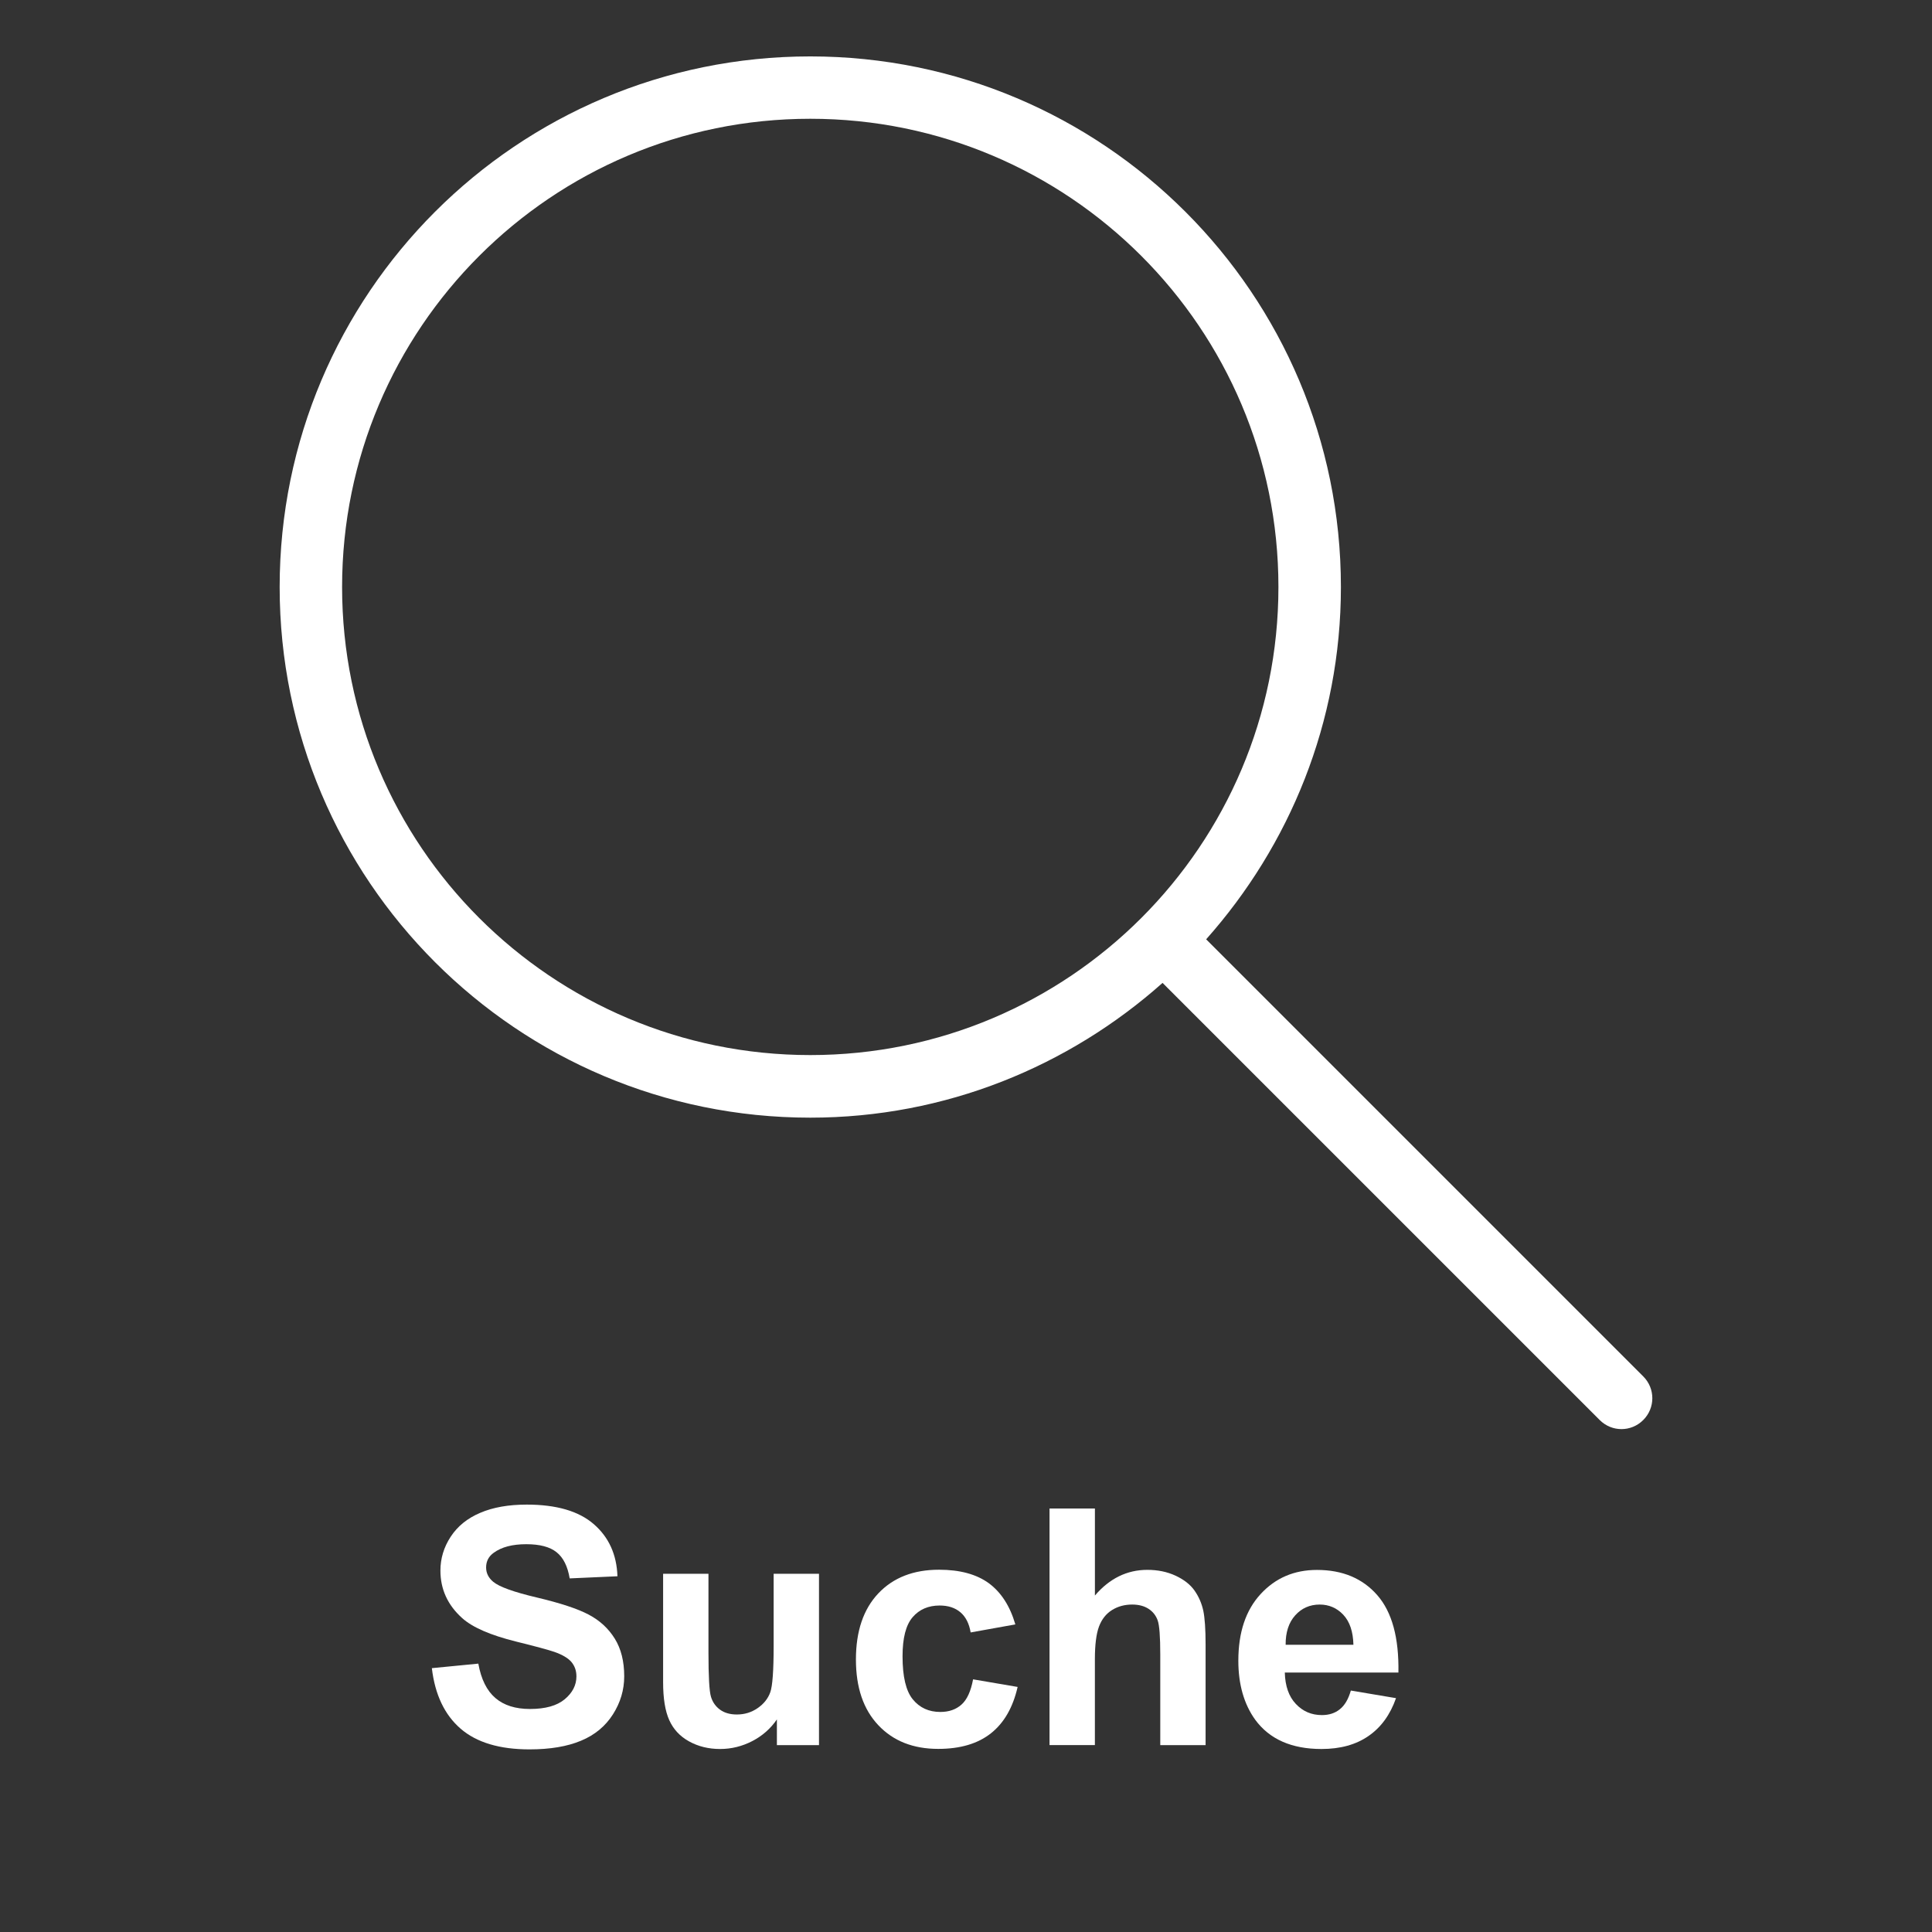 <?xml version="1.0" encoding="utf-8"?>
<!-- Generator: Adobe Illustrator 15.1.0, SVG Export Plug-In . SVG Version: 6.00 Build 0)  -->
<!DOCTYPE svg PUBLIC "-//W3C//DTD SVG 1.1//EN" "http://www.w3.org/Graphics/SVG/1.1/DTD/svg11.dtd">
<svg version="1.1" id="Layer_1" xmlns="http://www.w3.org/2000/svg" xmlns:xlink="http://www.w3.org/1999/xlink" x="0px" y="0px"
	 width="76px" height="76px" viewBox="0 0 76 76" enable-background="new 0 0 76 76" xml:space="preserve">
<rect x="0" y="0" width="76" height="76" fill="#333333" stroke="none"/>
<title>Webseite durchsuchen</title>
<g id="_x37_08-search-toolbar_x40_2x.png">
	<g>
		<path fill="#FFFFFF" d="M64.643,54.146L47.447,36.95c3.279-3.688,5.301-8.536,5.301-13.858c0-11.533-9.354-20.873-20.874-20.873
			c-11.532,0-20.873,9.34-20.873,20.873c0,11.521,9.341,20.874,20.873,20.874c5.325,0,10.171-2.021,13.858-5.301l17.195,17.194
			c0.477,0.478,1.239,0.478,1.715,0C65.117,55.385,65.117,54.621,64.643,54.146z M31.875,41.504
			c-10.172,0-18.418-8.241-18.418-18.413c0-10.172,8.246-18.419,18.418-18.419c10.171,0,18.415,8.247,18.415,18.418
			S42.046,41.504,31.875,41.504z"/>
	</g>
</g>
<g>
	<path fill="#FFFFFF" d="M16.988,65.621l1.828-0.178c0.11,0.613,0.333,1.063,0.67,1.352c0.336,0.289,0.79,0.432,1.361,0.432
		c0.605,0,1.061-0.127,1.368-0.383s0.46-0.557,0.46-0.898c0-0.221-0.064-0.406-0.193-0.563c-0.129-0.154-0.354-0.289-0.676-0.402
		c-0.22-0.076-0.722-0.213-1.504-0.406c-1.007-0.25-1.714-0.557-2.12-0.922c-0.571-0.512-0.857-1.135-0.857-1.871
		c0-0.475,0.134-0.918,0.403-1.33s0.656-0.727,1.162-0.941c0.505-0.217,1.116-0.324,1.831-0.324c1.168,0,2.047,0.256,2.638,0.77
		c0.59,0.512,0.9,1.193,0.93,2.049l-1.879,0.084c-0.081-0.48-0.253-0.822-0.518-1.031c-0.264-0.211-0.661-0.314-1.19-0.314
		c-0.546,0-0.973,0.111-1.282,0.338c-0.199,0.143-0.298,0.336-0.298,0.576c0,0.221,0.093,0.408,0.279,0.564
		c0.237,0.199,0.813,0.406,1.727,0.621c0.914,0.217,1.59,0.439,2.028,0.67s0.78,0.547,1.028,0.947
		c0.247,0.398,0.371,0.893,0.371,1.48c0,0.533-0.148,1.033-0.444,1.498s-0.715,0.813-1.257,1.037
		c-0.542,0.227-1.217,0.34-2.025,0.34c-1.176,0-2.08-0.27-2.71-0.814C17.489,67.457,17.111,66.662,16.988,65.621z"/>
	<path fill="#FFFFFF" d="M30.561,68.648v-1.01c-0.246,0.359-0.568,0.645-0.968,0.852s-0.822,0.311-1.267,0.311
		c-0.453,0-0.859-0.1-1.219-0.299c-0.36-0.197-0.62-0.479-0.781-0.838c-0.161-0.359-0.241-0.855-0.241-1.49v-4.266h1.784v3.098
		c0,0.947,0.033,1.527,0.099,1.742c0.065,0.213,0.185,0.383,0.358,0.508c0.173,0.125,0.394,0.188,0.66,0.188
		c0.305,0,0.578-0.084,0.819-0.252c0.241-0.166,0.406-0.373,0.495-0.621c0.089-0.246,0.133-0.854,0.133-1.818v-2.844h1.784v6.74
		H30.561L30.561,68.648z"/>
	<path fill="#FFFFFF" d="M39.941,63.9l-1.758,0.316c-0.059-0.352-0.194-0.615-0.403-0.793c-0.21-0.178-0.481-0.266-0.816-0.266
		c-0.444,0-0.799,0.152-1.063,0.459c-0.265,0.307-0.397,0.818-0.397,1.539c0,0.801,0.134,1.363,0.403,1.693s0.63,0.496,1.083,0.496
		c0.338,0,0.616-0.096,0.832-0.289c0.216-0.191,0.368-0.521,0.457-0.994l1.752,0.299c-0.184,0.805-0.531,1.412-1.048,1.822
		c-0.516,0.41-1.208,0.615-2.076,0.615c-0.986,0-1.772-0.311-2.358-0.934c-0.586-0.621-0.879-1.482-0.879-2.582
		c0-1.113,0.294-1.98,0.882-2.602c0.588-0.621,1.384-0.93,2.387-0.93c0.821,0,1.474,0.178,1.959,0.531
		C39.383,62.639,39.73,63.176,39.941,63.9z"/>
	<path fill="#FFFFFF" d="M43.071,59.342v3.422c0.575-0.672,1.263-1.01,2.063-1.01c0.41,0,0.779,0.076,1.109,0.229
		c0.33,0.154,0.579,0.348,0.745,0.584c0.168,0.238,0.281,0.5,0.345,0.787c0.061,0.289,0.092,0.734,0.092,1.34v3.955h-1.783v-3.561
		c0-0.707-0.034-1.156-0.102-1.346c-0.068-0.191-0.188-0.344-0.359-0.455c-0.172-0.111-0.385-0.168-0.645-0.168
		c-0.296,0-0.561,0.072-0.793,0.217s-0.402,0.359-0.512,0.65c-0.107,0.289-0.161,0.719-0.161,1.285v3.377h-1.784v-9.307H43.071z"/>
	<path fill="#FFFFFF" d="M53.139,66.502l1.777,0.299c-0.229,0.652-0.588,1.148-1.082,1.488c-0.492,0.342-1.109,0.512-1.851,0.512
		c-1.172,0-2.041-0.383-2.604-1.148c-0.442-0.613-0.666-1.389-0.666-2.324c0-1.117,0.293-1.99,0.877-2.623
		c0.584-0.635,1.322-0.949,2.215-0.949c1.003,0,1.793,0.33,2.373,0.992s0.857,1.678,0.832,3.045h-4.469
		c0.014,0.527,0.156,0.939,0.432,1.232c0.277,0.295,0.617,0.441,1.029,0.441c0.279,0,0.515-0.076,0.703-0.229
		C52.898,67.086,53.041,66.842,53.139,66.502z M53.24,64.701c-0.012-0.518-0.145-0.91-0.398-1.18
		c-0.252-0.268-0.564-0.402-0.928-0.402c-0.389,0-0.711,0.143-0.965,0.426s-0.379,0.67-0.375,1.156H53.24z"/>
</g>
</svg>
